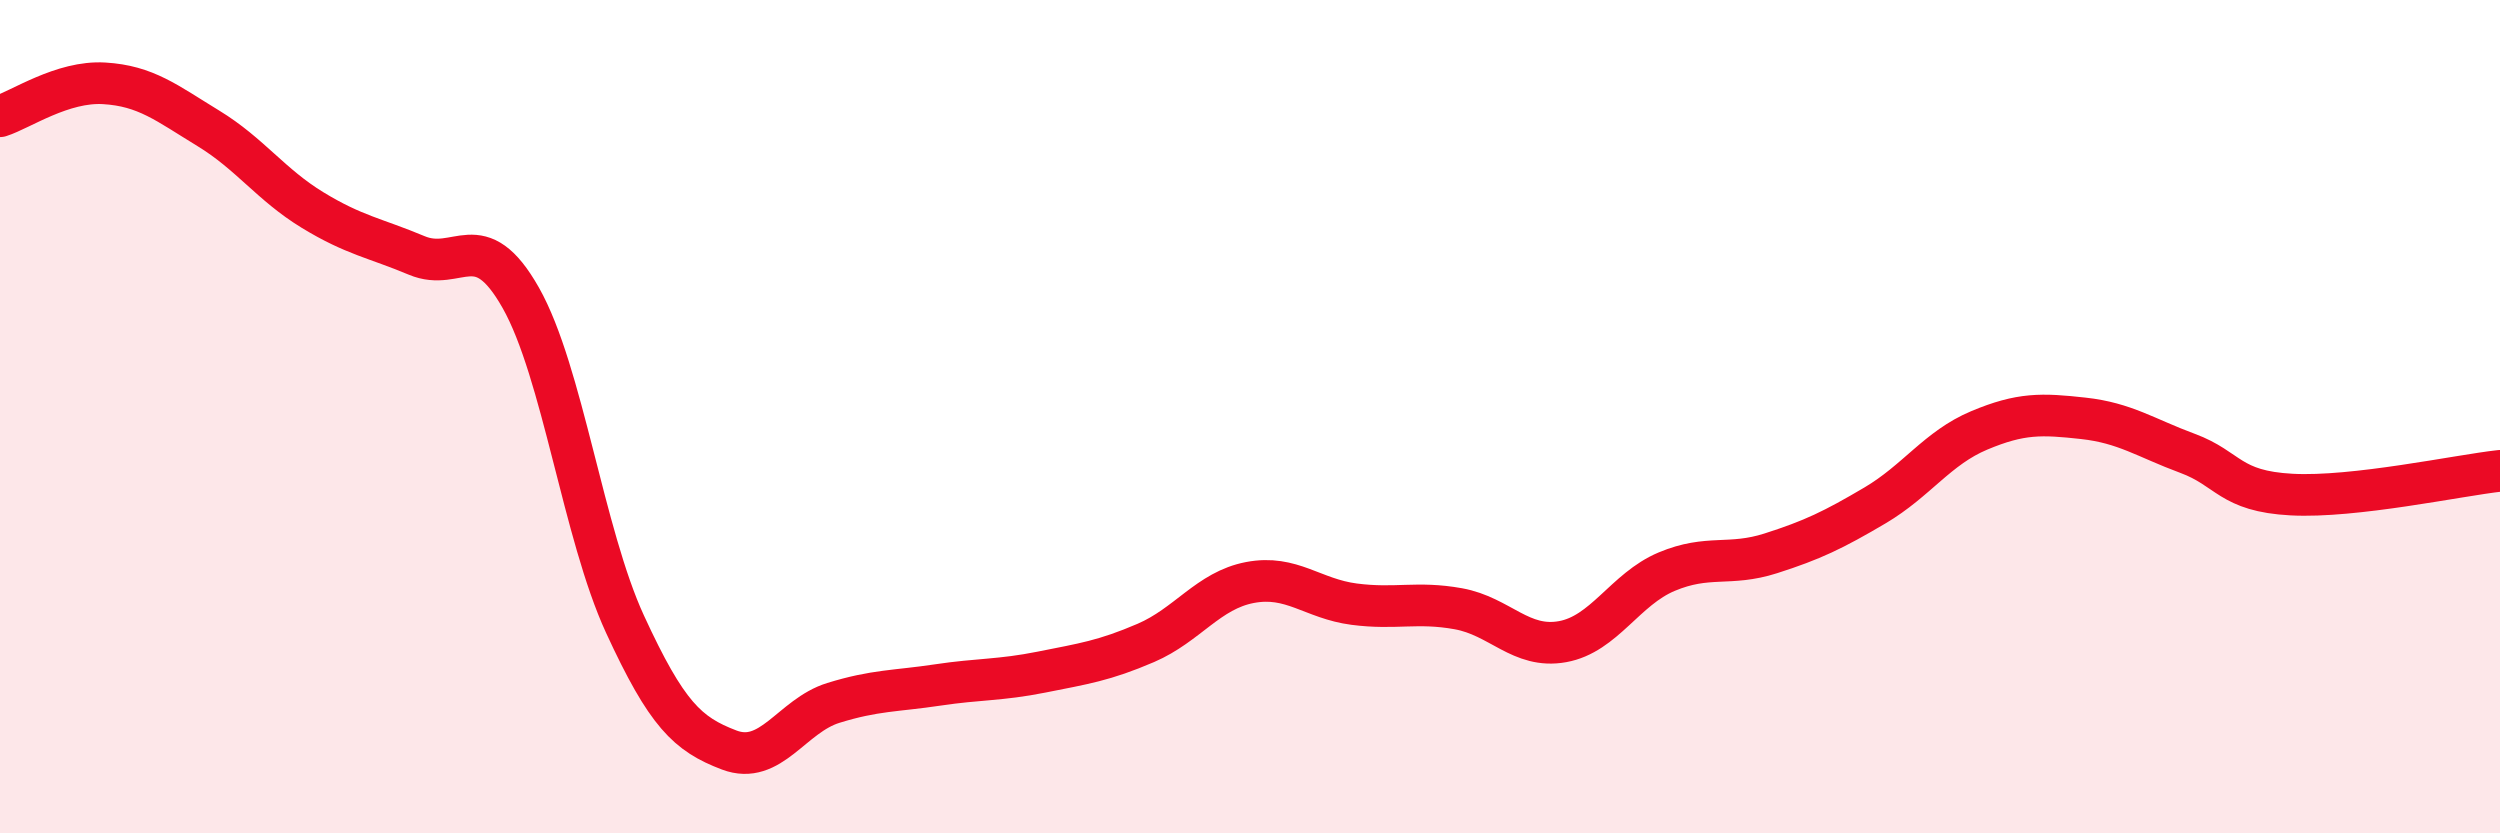 
    <svg width="60" height="20" viewBox="0 0 60 20" xmlns="http://www.w3.org/2000/svg">
      <path
        d="M 0,2.79 C 0.5,2.63 1.5,1.94 2.5,2 C 3.5,2.06 4,2.47 5,3.08 C 6,3.69 6.5,4.43 7.5,5.04 C 8.5,5.65 9,5.71 10,6.13 C 11,6.55 11.5,5.38 12.5,7.15 C 13.5,8.92 14,12.81 15,14.98 C 16,17.15 16.5,17.62 17.5,18 C 18.5,18.38 19,17.18 20,16.87 C 21,16.56 21.5,16.59 22.5,16.44 C 23.5,16.29 24,16.33 25,16.13 C 26,15.93 26.5,15.86 27.5,15.43 C 28.5,15 29,14.17 30,13.98 C 31,13.79 31.5,14.37 32.5,14.5 C 33.5,14.63 34,14.43 35,14.61 C 36,14.79 36.5,15.58 37.5,15.4 C 38.5,15.22 39,14.14 40,13.72 C 41,13.3 41.5,13.6 42.5,13.28 C 43.5,12.96 44,12.72 45,12.13 C 46,11.54 46.5,10.75 47.5,10.33 C 48.5,9.91 49,9.93 50,10.04 C 51,10.15 51.5,10.51 52.5,10.88 C 53.5,11.25 53.5,11.79 55,11.87 C 56.5,11.95 59,11.41 60,11.3L60 20L0 20Z"
        fill="#EB0A25"
        opacity="0.1"
        stroke-linecap="round"
        stroke-linejoin="round"
      />
      <path
        d="M 0,2.79 C 0.5,2.63 1.5,1.94 2.5,2 C 3.5,2.06 4,2.47 5,3.08 C 6,3.69 6.5,4.43 7.5,5.04 C 8.5,5.65 9,5.71 10,6.13 C 11,6.55 11.5,5.38 12.5,7.15 C 13.5,8.92 14,12.81 15,14.98 C 16,17.15 16.5,17.62 17.5,18 C 18.5,18.38 19,17.18 20,16.87 C 21,16.56 21.5,16.59 22.5,16.44 C 23.5,16.29 24,16.33 25,16.13 C 26,15.93 26.5,15.86 27.5,15.43 C 28.5,15 29,14.17 30,13.98 C 31,13.79 31.5,14.37 32.5,14.5 C 33.5,14.63 34,14.43 35,14.61 C 36,14.79 36.5,15.58 37.5,15.4 C 38.5,15.22 39,14.14 40,13.72 C 41,13.3 41.5,13.6 42.5,13.28 C 43.5,12.96 44,12.72 45,12.13 C 46,11.54 46.5,10.75 47.5,10.33 C 48.5,9.91 49,9.93 50,10.04 C 51,10.15 51.5,10.51 52.5,10.88 C 53.5,11.25 53.5,11.79 55,11.87 C 56.5,11.95 59,11.41 60,11.3"
        stroke="#EB0A25"
        stroke-width="1"
        fill="none"
        stroke-linecap="round"
        stroke-linejoin="round"
      />
    </svg>
  